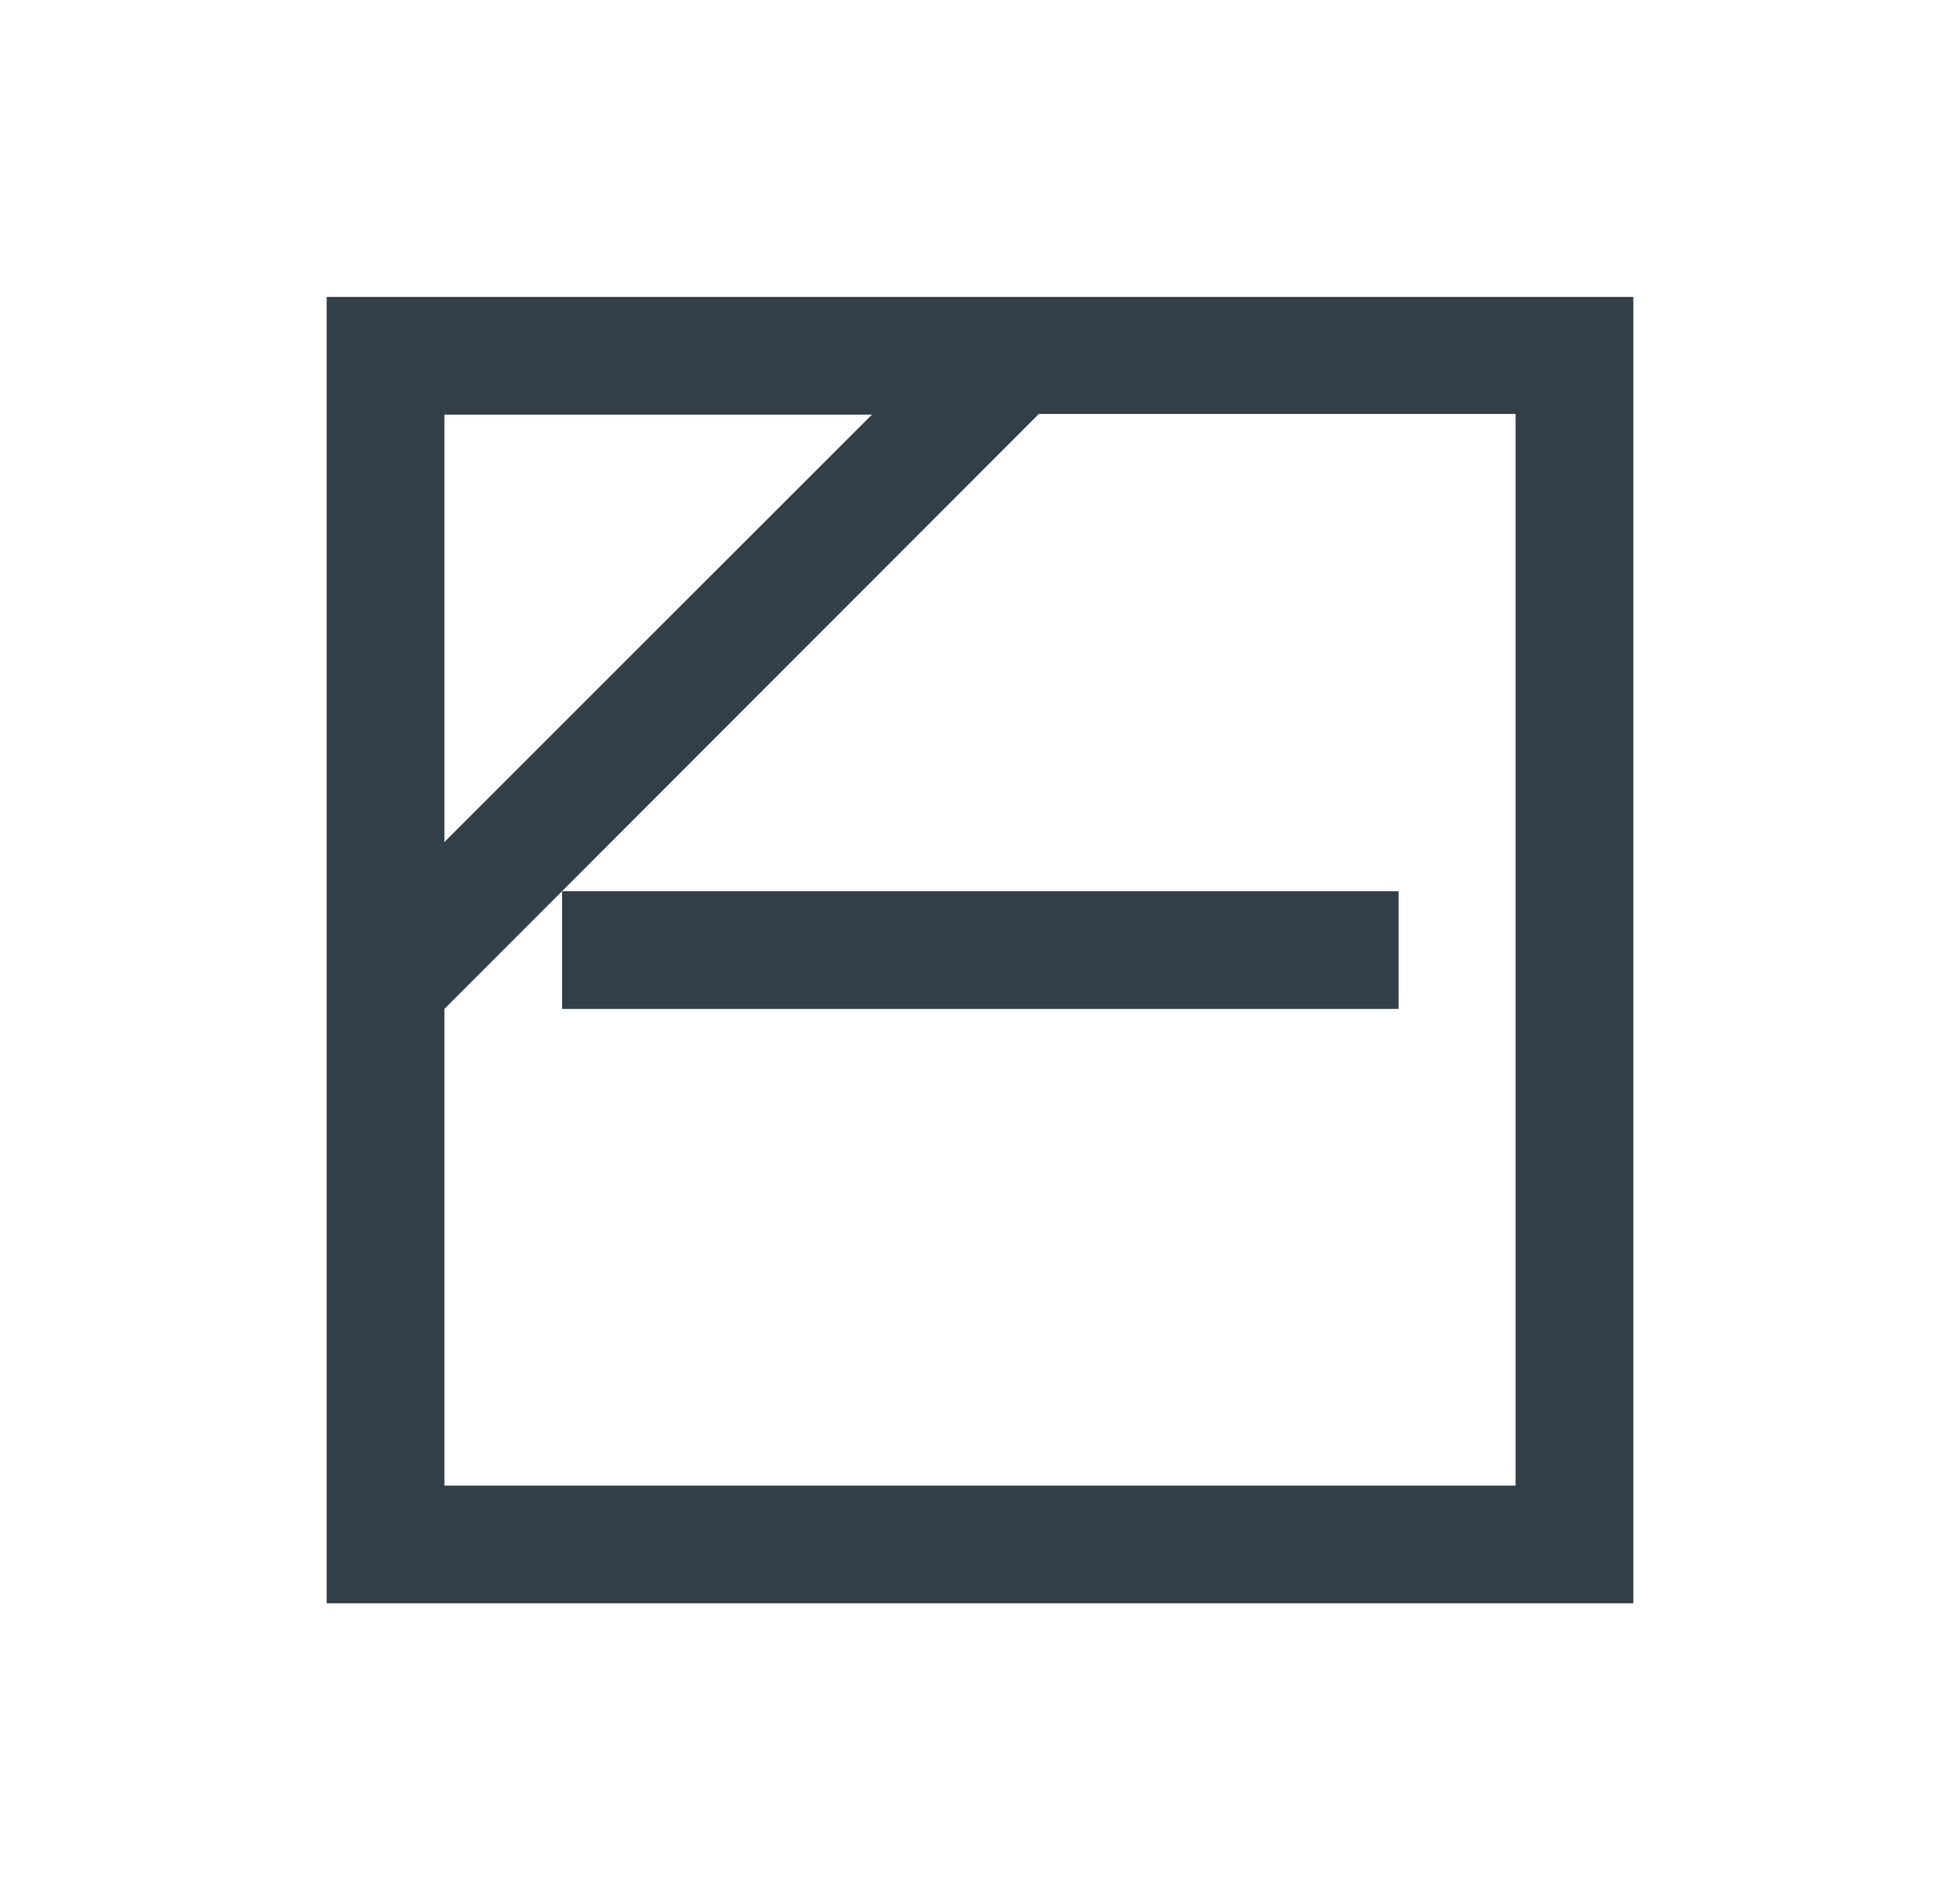 <svg width="33" height="32" viewBox="0 0 33 32" fill="none" xmlns="http://www.w3.org/2000/svg">
<g clip-path="url(#clip0_1388_2820)">
<path d="M5.5 27H27.5V5H5.5V27ZM14.692 6.971L7.482 14.181V6.982H14.692V6.971ZM7.482 25.018V16.991L17.491 6.971H25.518V25.018H7.482ZM9.464 15.009V16.991H23.547V15.009H9.464Z" fill="#333F48"/>
</g>
<defs>
<clipPath id="clip0_1388_2820">
<rect width="22" height="22" fill="white" transform="translate(5.5 5)"/>
</clipPath>
</defs>
</svg>
